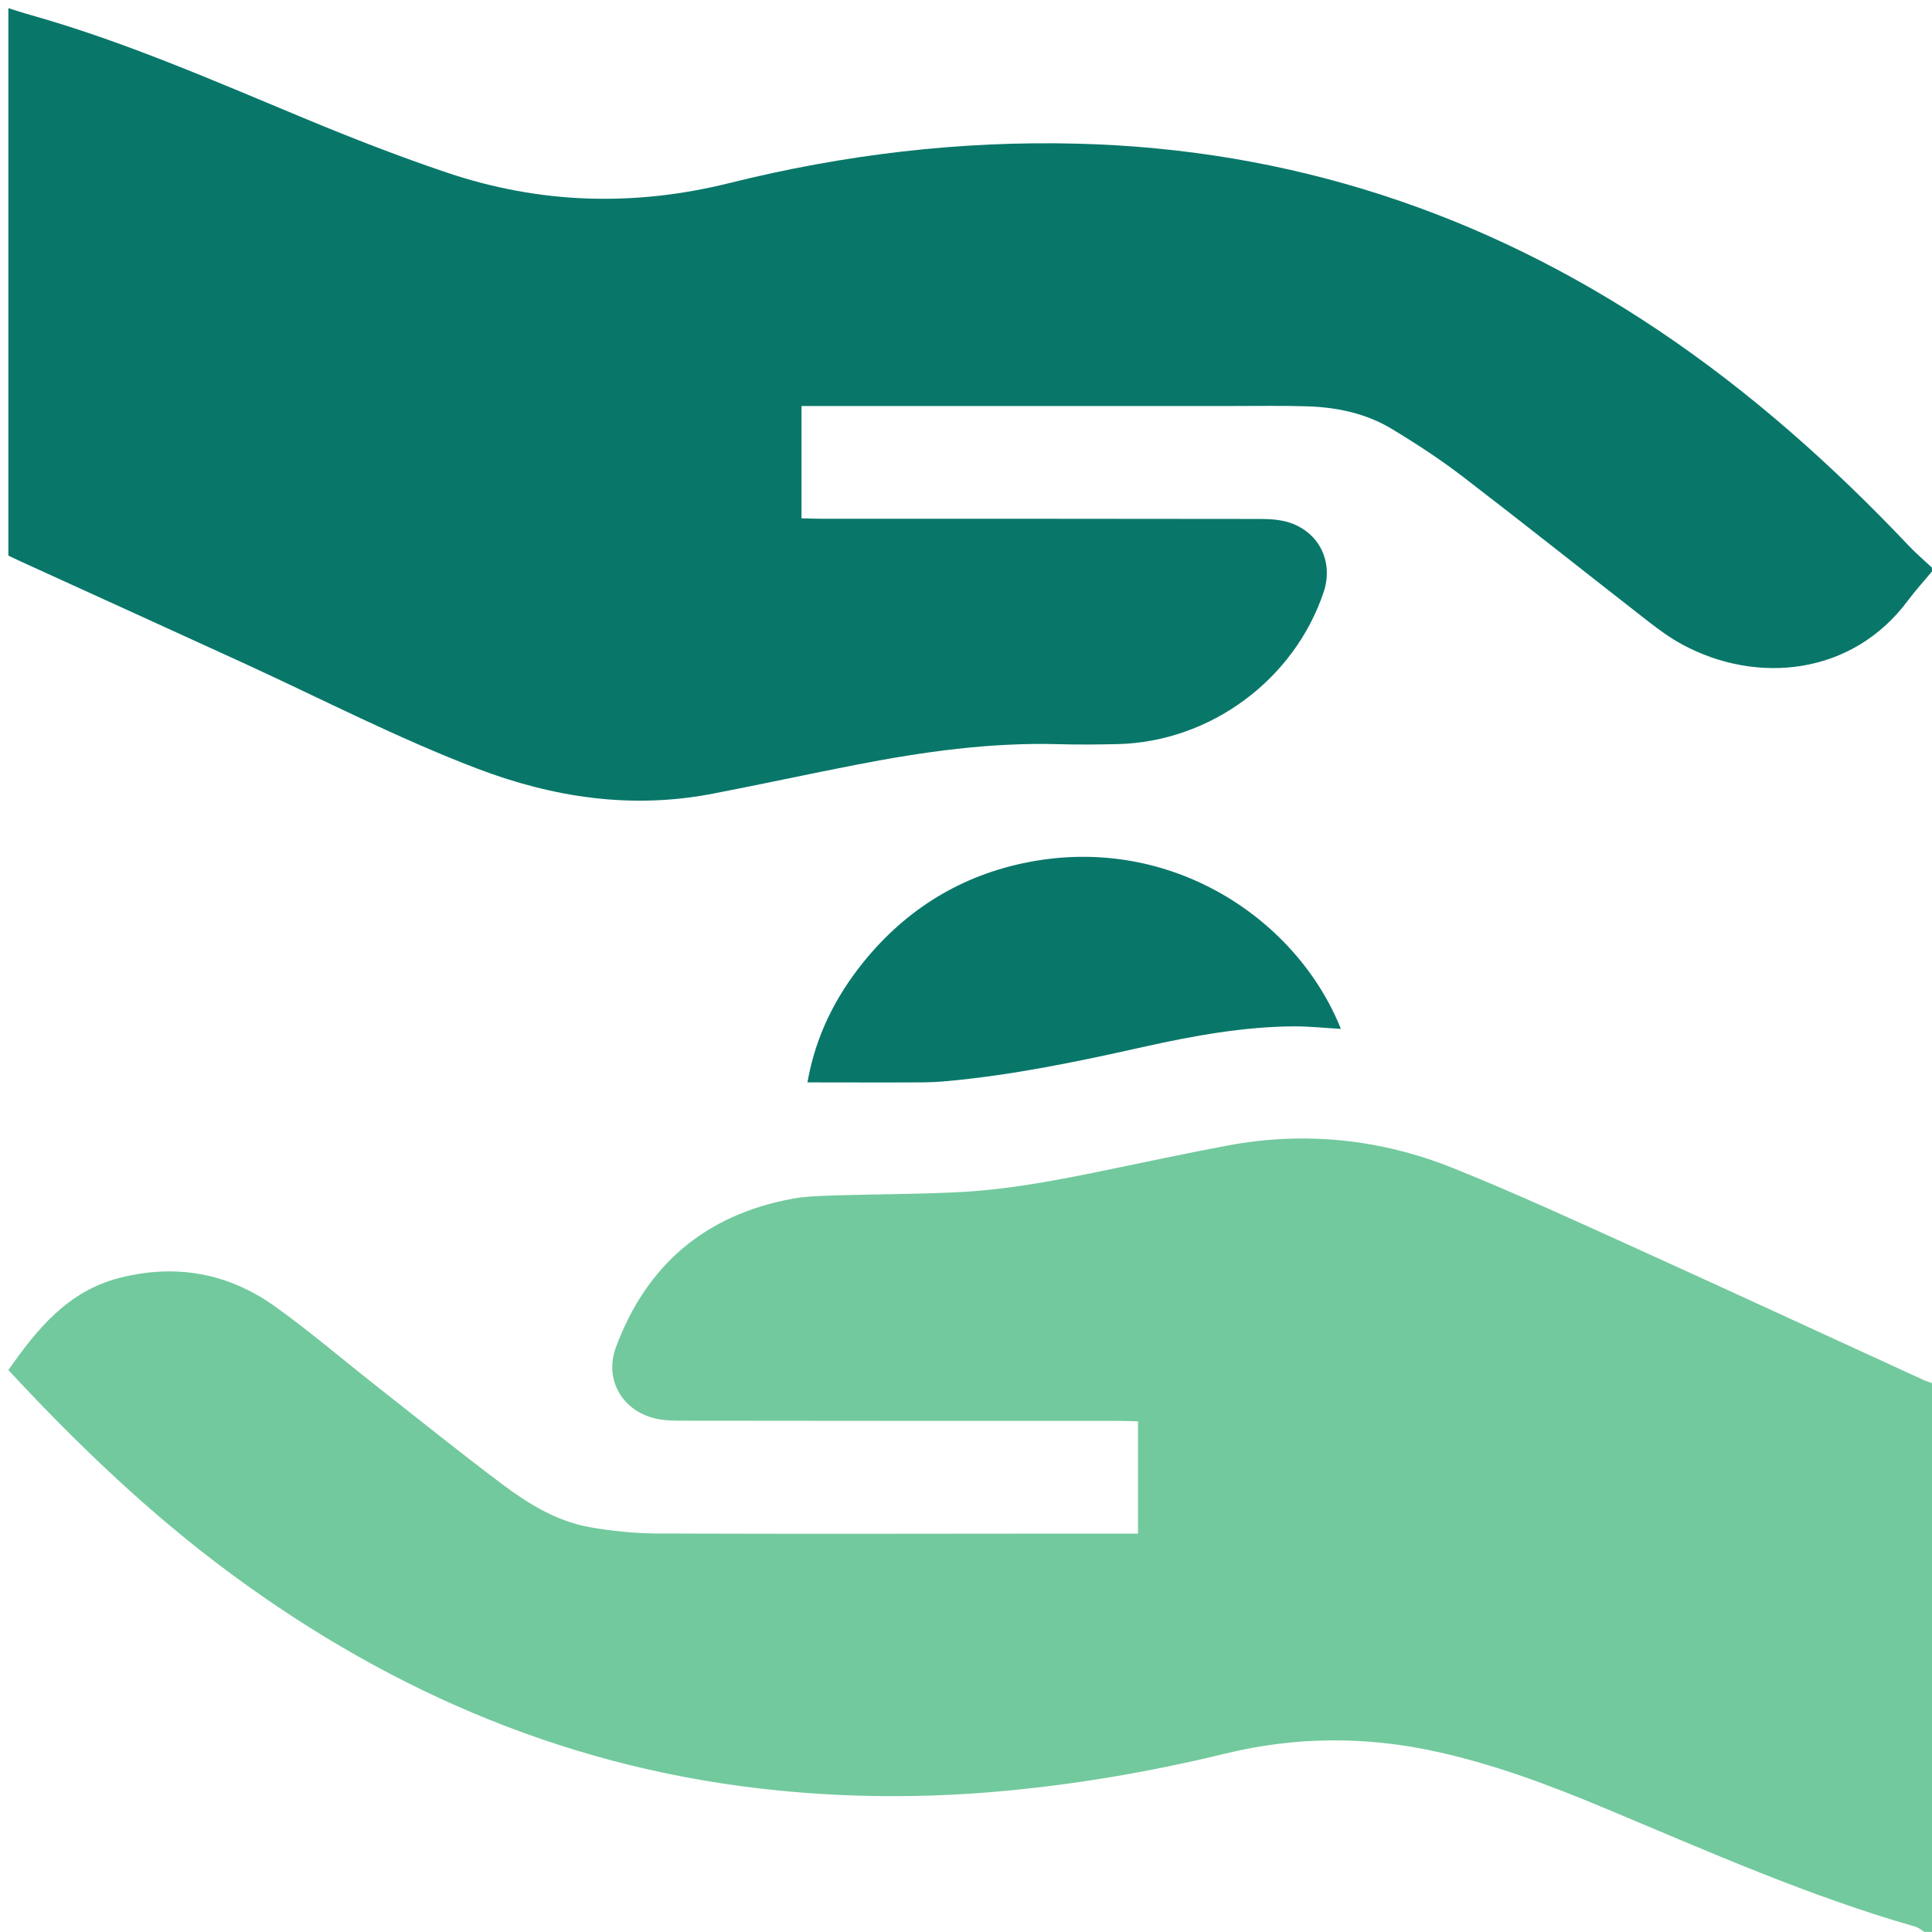 <svg xmlns="http://www.w3.org/2000/svg" width="82" height="82" viewBox="0 0 82 82" fill="none"><g clip-path="url(#clip0_177_4543)"><path d="M82 24.252C81.663 24.661 81.303 25.052 80.988 25.475C78.605 28.695 74.54 29.05 71.41 27.359C70.897 27.085 70.421 26.734 69.962 26.379C67.341 24.337 64.741 22.269 62.106 20.245C61.139 19.503 60.114 18.833 59.071 18.204C57.983 17.547 56.755 17.286 55.491 17.246C54.457 17.214 53.418 17.232 52.38 17.232C46.556 17.232 40.737 17.232 34.914 17.232H34.019V21.999C34.284 22.003 34.563 22.017 34.842 22.017C41.061 22.017 47.285 22.017 53.504 22.026C53.922 22.026 54.363 22.058 54.754 22.188C56.017 22.62 56.602 23.874 56.179 25.133C54.929 28.857 51.363 31.487 47.438 31.582C46.614 31.6 45.787 31.609 44.964 31.586C42.05 31.501 39.186 31.906 36.339 32.459C34.307 32.854 32.288 33.295 30.255 33.686C26.815 34.352 23.496 33.857 20.25 32.62C16.872 31.33 13.666 29.671 10.383 28.164C7.249 26.73 4.106 25.3 0.967 23.87C0.774 23.78 0.585 23.69 0.355 23.582V0.347C0.675 0.446 0.967 0.545 1.259 0.625C5.306 1.763 9.147 3.458 13.019 5.064C14.979 5.878 16.958 6.647 18.968 7.326C22.916 8.657 26.909 8.778 30.974 7.766C35.813 6.561 40.742 5.968 45.738 6.098C54.736 6.327 62.947 9.026 70.412 14.035C74.315 16.657 77.796 19.764 81.024 23.173C81.33 23.496 81.672 23.784 81.996 24.09V24.247L82 24.252Z" fill="#08776A"></path><path d="M81.685 82C81.559 81.924 81.438 81.816 81.299 81.775C76.793 80.489 72.525 78.591 68.217 76.788C65.865 75.803 63.487 74.9 60.986 74.351C57.978 73.685 54.988 73.699 51.988 74.432C48.733 75.223 45.436 75.781 42.095 76.06C39.069 76.311 36.047 76.294 33.021 75.992C24.414 75.142 16.76 71.923 9.839 66.823C6.381 64.273 3.296 61.319 0.355 58.149C1.579 56.404 2.883 54.794 5.082 54.236C7.465 53.63 9.686 54.03 11.674 55.451C13.162 56.516 14.556 57.713 16 58.846C17.754 60.226 19.494 61.625 21.275 62.965C22.404 63.815 23.613 64.566 25.03 64.818C25.992 64.989 26.977 65.083 27.953 65.087C33.641 65.11 39.33 65.096 45.018 65.092C45.895 65.092 46.772 65.092 47.649 65.092C47.856 65.092 48.058 65.092 48.301 65.092V60.325C48.031 60.321 47.748 60.307 47.469 60.307C41.25 60.307 35.031 60.307 28.807 60.298C28.389 60.298 27.948 60.267 27.557 60.132C26.293 59.7 25.677 58.441 26.14 57.187C27.436 53.683 29.936 51.57 33.61 50.882C34.257 50.761 34.927 50.756 35.593 50.733C37.346 50.679 39.1 50.688 40.85 50.59C43.134 50.459 45.373 49.992 47.608 49.528C49.088 49.222 50.567 48.908 52.056 48.629C55.352 48.004 58.581 48.337 61.675 49.578C64.305 50.635 66.886 51.822 69.472 52.995C73.533 54.835 77.575 56.71 81.632 58.567C81.753 58.621 81.879 58.657 82.005 58.702V81.996H81.685V82Z" fill="#72C99D"></path><path d="M56.912 43.669C56.202 43.629 55.568 43.561 54.934 43.561C52.77 43.575 50.657 43.962 48.553 44.429C45.805 45.045 43.053 45.621 40.242 45.882C39.847 45.918 39.446 45.94 39.051 45.94C37.49 45.949 35.925 45.94 34.27 45.94C34.612 43.993 35.44 42.338 36.627 40.859C38.462 38.579 40.831 37.126 43.7 36.582C49.731 35.436 55.041 39.006 56.908 43.66L56.912 43.669Z" fill="#08776A"></path></g><defs><clipPath id="clip0_177_4543"><rect width="82" height="82" fill="white"></rect></clipPath></defs></svg>